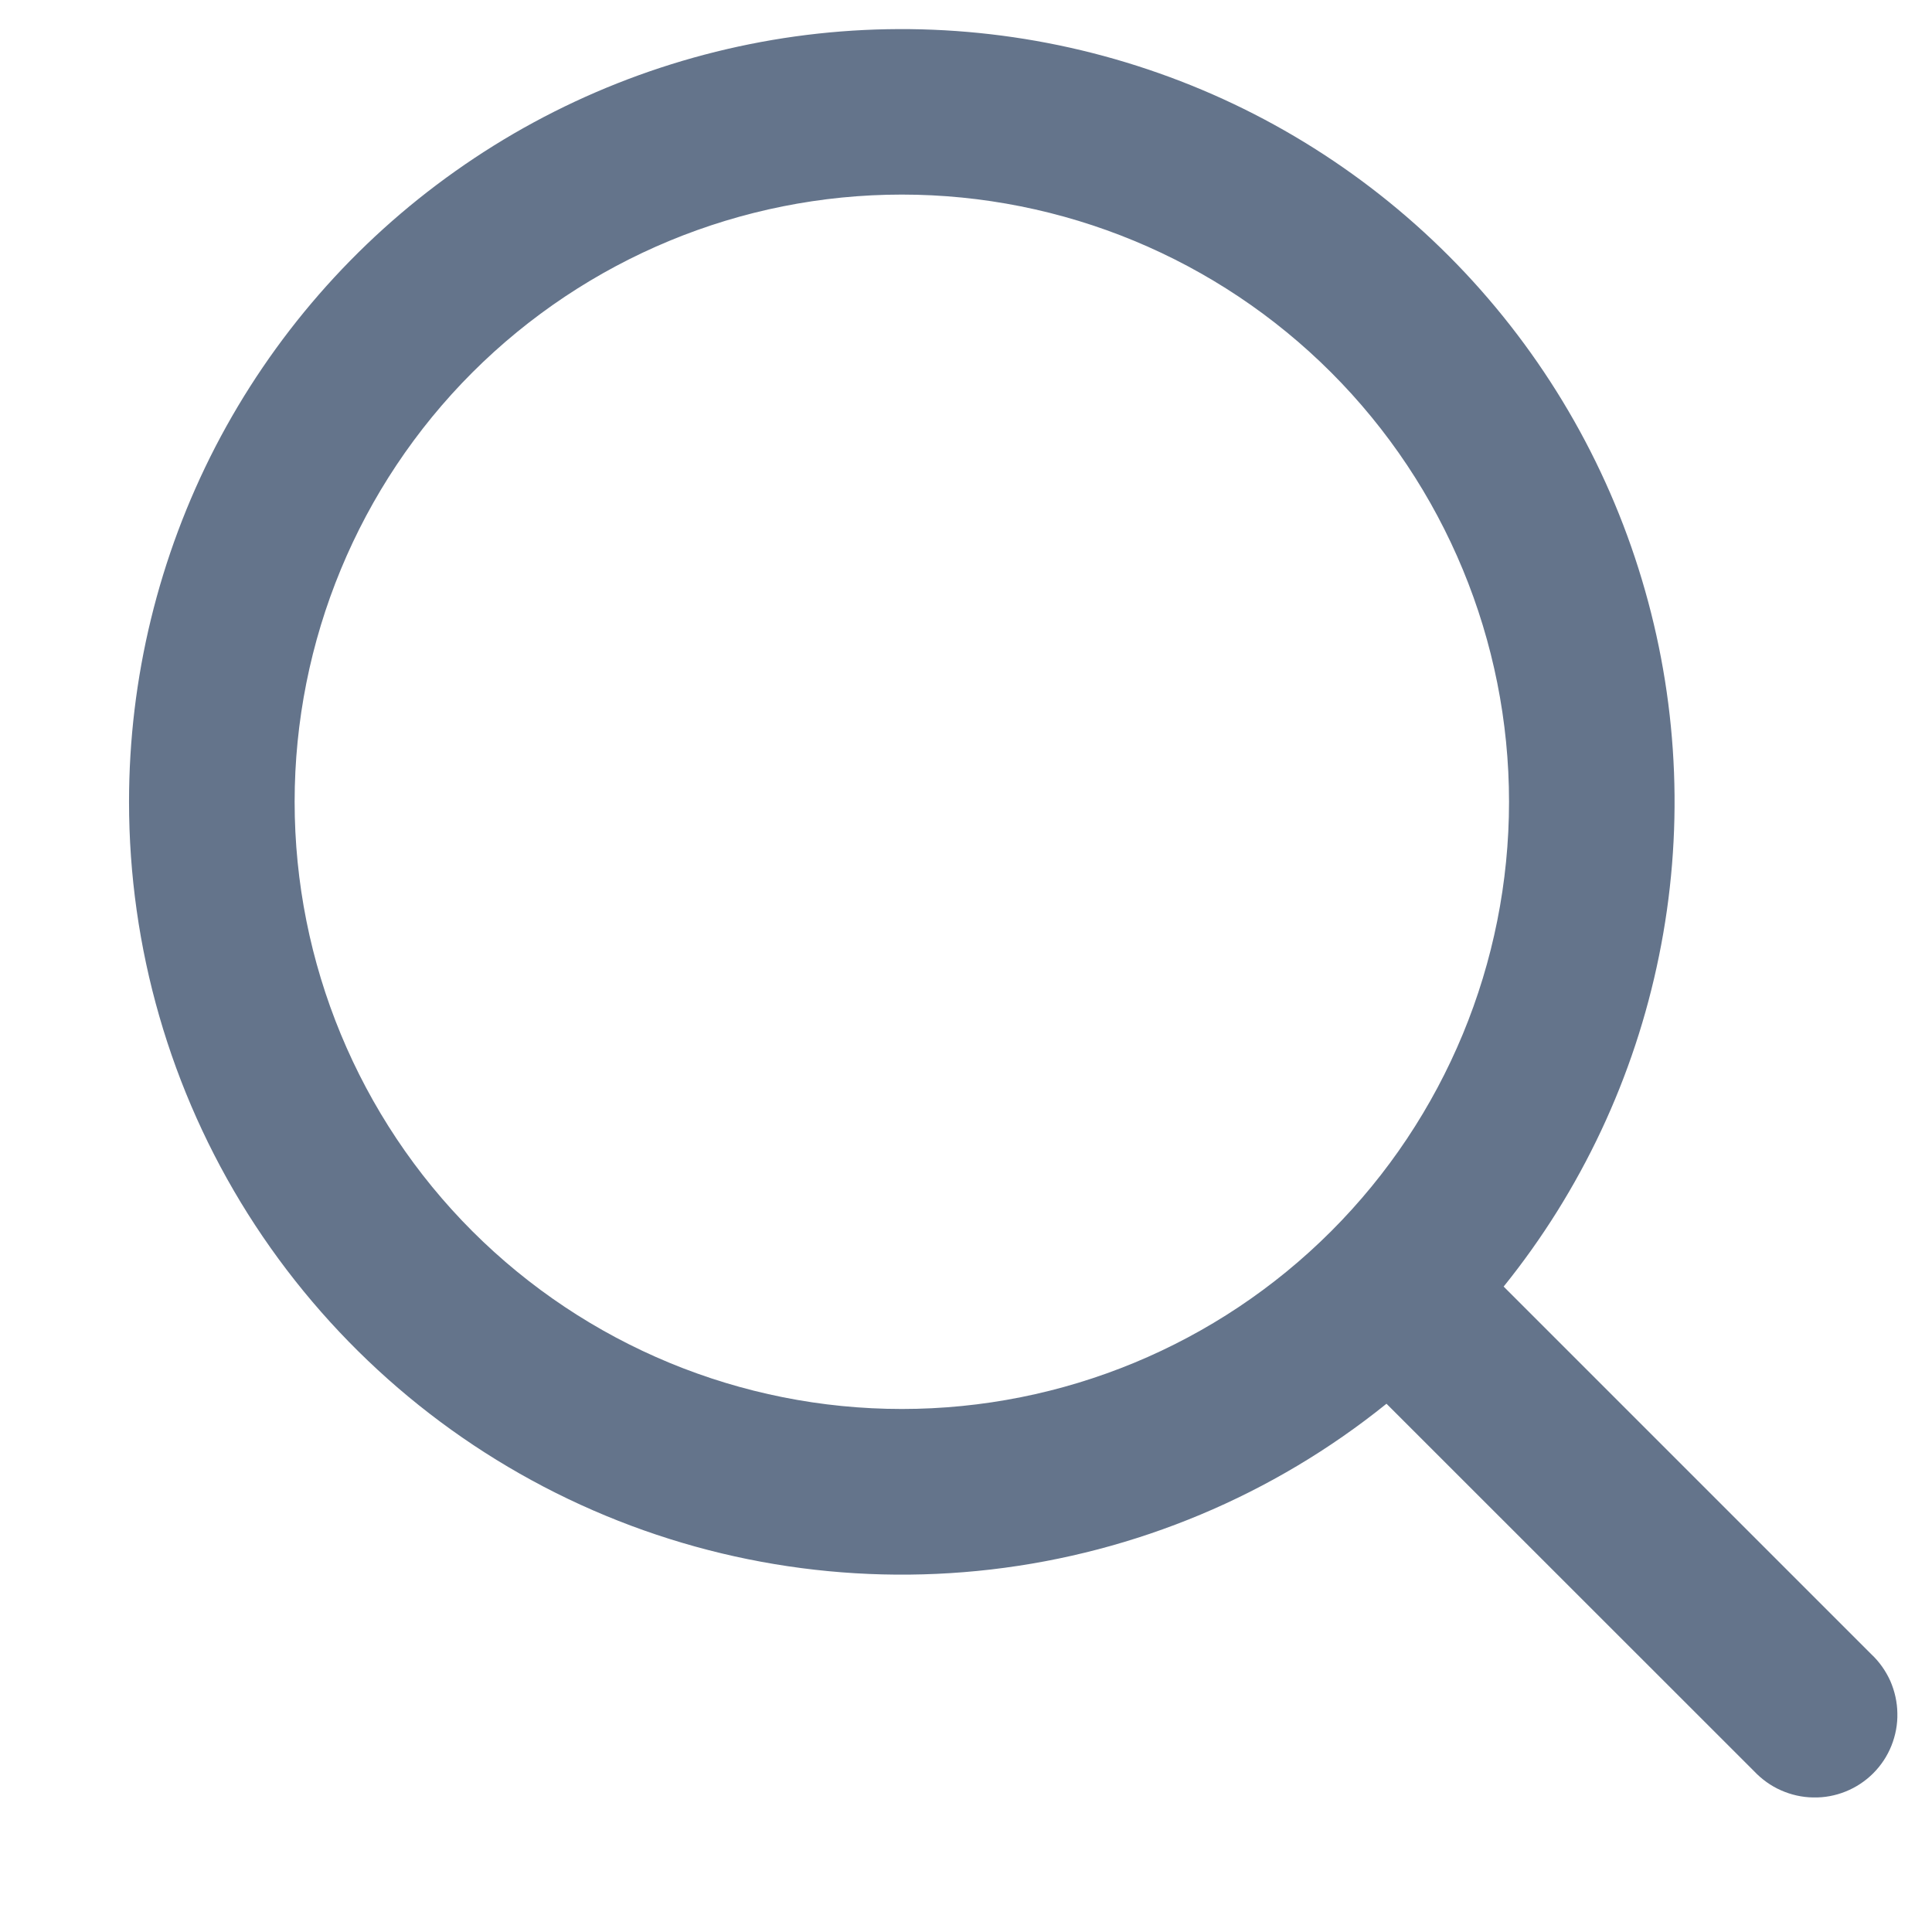 <svg width="14" height="14" viewBox="0 0 14 14" fill="none" xmlns="http://www.w3.org/2000/svg">
<path fill-rule="evenodd" clip-rule="evenodd" d="M6.535 1.41C5.368 1.41 4.249 1.874 3.423 2.699C2.598 3.524 2.135 4.644 2.135 5.81C2.135 6.977 2.598 8.097 3.423 8.922C4.249 9.747 5.368 10.21 6.535 10.21C7.702 10.21 8.821 9.747 9.646 8.922C10.471 8.097 10.935 6.977 10.935 5.81C10.935 4.644 10.471 3.524 9.646 2.699C8.821 1.874 7.702 1.41 6.535 1.41ZM0.935 5.81C0.935 4.915 1.15 4.033 1.561 3.237C1.973 2.442 2.569 1.757 3.3 1.24C4.031 0.722 4.875 0.388 5.762 0.264C6.649 0.141 7.552 0.232 8.397 0.53C9.241 0.827 10.002 1.323 10.616 1.976C11.229 2.629 11.677 3.419 11.921 4.28C12.166 5.141 12.201 6.049 12.022 6.926C11.844 7.804 11.458 8.626 10.896 9.323L13.559 11.986C13.618 12.041 13.665 12.108 13.698 12.181C13.73 12.255 13.748 12.334 13.749 12.415C13.751 12.495 13.736 12.575 13.706 12.65C13.676 12.725 13.631 12.793 13.574 12.85C13.517 12.907 13.449 12.952 13.374 12.982C13.3 13.012 13.22 13.027 13.139 13.025C13.059 13.024 12.979 13.006 12.905 12.973C12.832 12.941 12.766 12.893 12.711 12.835L10.047 10.172C9.225 10.835 8.231 11.251 7.182 11.373C6.132 11.495 5.07 11.318 4.117 10.862C3.164 10.406 2.36 9.69 1.796 8.796C1.233 7.902 0.935 6.867 0.935 5.81Z" fill="#64748B"/>
</svg>
